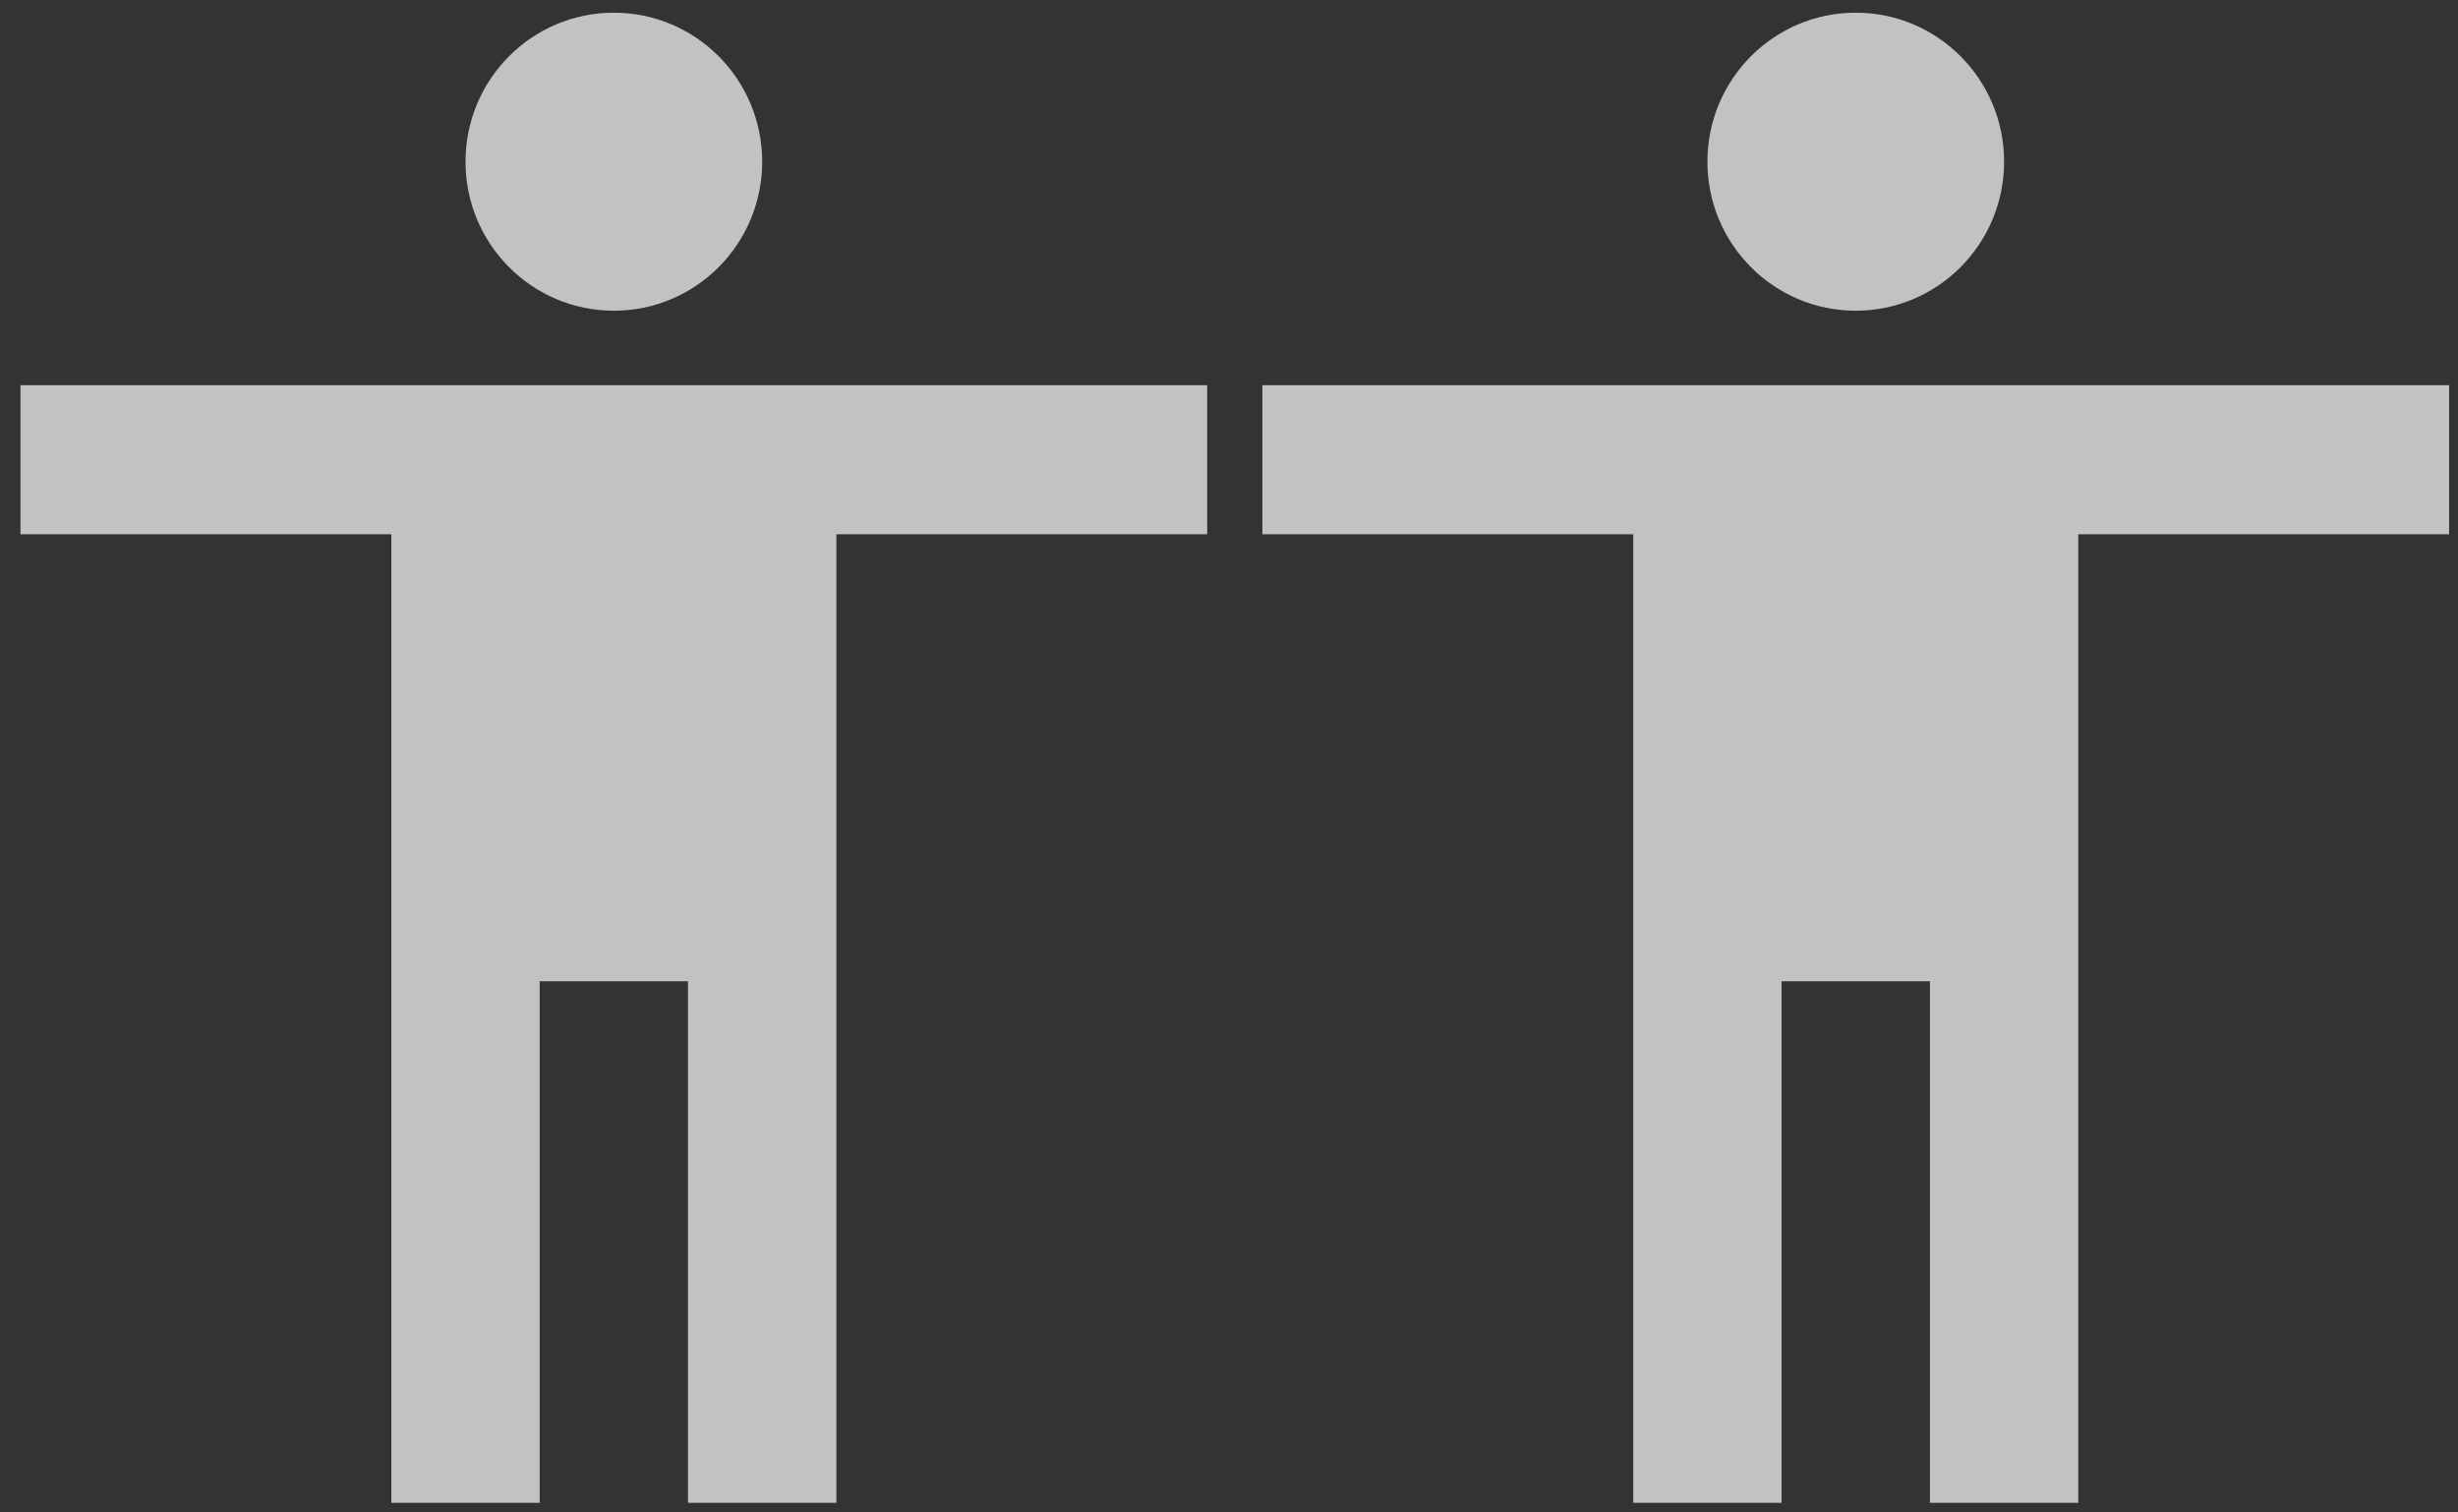 <svg width="104" height="64" viewBox="0 0 104 64" fill="none" xmlns="http://www.w3.org/2000/svg">
<rect x="0" y="0" width="104" height="64" fill="#333333" stroke="none"/>
<g opacity="0.7">
<path d="M25.972 13.148C29.439 13.148 32.249 10.325 32.249 6.842C32.249 3.36 29.439 0.537 25.972 0.537C22.506 0.537 19.696 3.36 19.696 6.842C19.696 10.325 22.506 13.148 25.972 13.148Z" fill="white"/>
<path d="M35.387 63.592V22.607H51.078V16.301H0.867V22.607H16.558V63.592H22.834V41.523H29.11V63.592H35.387Z" fill="white"/>
</g>
<g opacity="0.7">
<path d="M78.518 13.148C81.985 13.148 84.795 10.325 84.795 6.842C84.795 3.36 81.985 0.537 78.518 0.537C75.052 0.537 72.242 3.36 72.242 6.842C72.242 10.325 75.052 13.148 78.518 13.148Z" fill="white"/>
<path d="M87.933 63.592V22.607H103.624V16.301H53.413V22.607H69.104V63.592H75.38V41.523H81.657V63.592H87.933Z" fill="white"/>
</g>
</svg>
